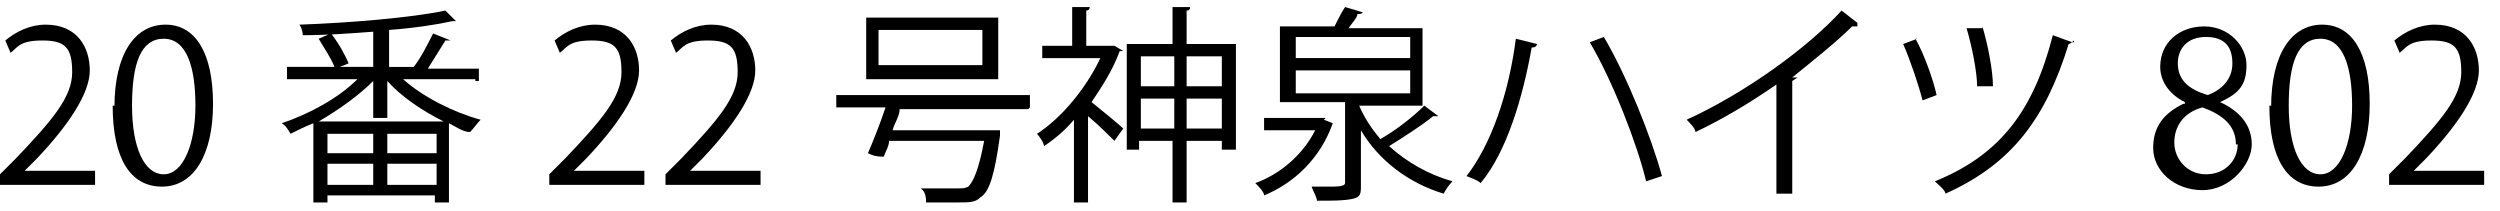<?xml version="1.0" encoding="UTF-8"?>
<svg id="_レイヤー_1" xmlns="http://www.w3.org/2000/svg" version="1.1" viewBox="0 0 142 12">
  <!-- Generator: Adobe Illustrator 29.1.0, SVG Export Plug-In . SVG Version: 2.1.0 Build 142)  -->
  <path d="M5.3,10.5H0v-.6l.9-.9c2.1-2.2,3.2-3.5,3.2-4.9s-.4-1.8-1.7-1.8-1.4.4-1.8.7l-.3-.7c.6-.5,1.4-.9,2.3-.9,1.8,0,2.5,1.3,2.5,2.6s-1.2,3.1-3,5l-.7.7h4v.8h0Z"/>
  <path d="M6.5,6.1c0-3.1,1.2-4.7,2.9-4.7s2.7,1.6,2.7,4.5-1.1,4.7-2.9,4.7-2.8-1.6-2.8-4.6h.1ZM11.1,6c0-2.2-.5-3.8-1.8-3.8s-1.8,1.4-1.8,3.8.7,3.9,1.8,3.9,1.8-1.7,1.8-3.9Z"/>
  <path d="M27,4.5h-4.1c1.1,1,2.9,1.9,4.4,2.3-.2.2-.4.5-.6.7-.4,0-.8-.3-1.2-.5v4.5h-.8v-.4h-6.1v.4h-.8v-4.5c-.5.2-.9.4-1.3.6-.1-.2-.3-.5-.5-.6,1.5-.5,3.2-1.4,4.3-2.5h-4v-.7h2.7c-.2-.5-.6-1.1-.9-1.6l.7-.3c.4.5.8,1.2,1,1.7l-.5.2h1.9V1.8c-1.3.1-2.7.2-4,.2,0-.2-.1-.5-.2-.6,2.9-.1,6.4-.4,8.3-.8l.6.6h-.2c-.9.2-2.2.4-3.6.5v2.1h1.7c-.1,0-.3,0-.3,0,.4-.5.8-1.3,1.1-1.9l1,.4s-.1,0-.3,0c-.3.5-.7,1.1-1,1.6h2.9v.7h-.2ZM21.2,4.6c-.8.8-1.9,1.6-3.1,2.3h7.1c-1.2-.6-2.4-1.4-3.2-2.3v2.1h-.8v-2h0ZM21.2,8.7v-1.1h-2.6v1.1h2.6ZM18.6,9.3v1.2h2.6v-1.2h-2.6ZM24.8,8.7v-1.1h-2.8v1.1h2.8ZM22,10.5h2.8v-1.2h-2.8v1.2Z"/>
  <path d="M36.5,10.5h-5.3v-.6l.9-.9c2.1-2.2,3.2-3.5,3.2-4.9s-.4-1.8-1.7-1.8-1.4.4-1.8.7l-.3-.7c.6-.5,1.4-.9,2.3-.9,1.8,0,2.5,1.3,2.5,2.6s-1.2,3.1-3,5l-.7.7h4v.8h-.1Z"/>
  <path d="M43.1,10.5h-5.3v-.6l.9-.9c2.1-2.2,3.2-3.5,3.2-4.9s-.4-1.8-1.7-1.8-1.4.4-1.8.7l-.3-.7c.6-.5,1.4-.9,2.3-.9,1.8,0,2.5,1.3,2.5,2.6s-1.2,3.1-3,5l-.7.7h4v.8h-.1Z"/>
  <path d="M58.4,6.2h-7.3c0,.4-.3.8-.4,1.2h6.1v.3c-.3,2.2-.6,3.2-1.1,3.5-.3.3-.6.3-1.4.3h-1.7c0-.2,0-.6-.3-.8h2.1c.3,0,.4,0,.6-.1.3-.3.6-1,.9-2.6h-5.4c0,.3-.2.6-.3.9-.5,0-.7-.1-.9-.2.3-.7.7-1.7,1-2.6h-2.8v-.7h11v.7h0ZM56.7,1v3.5h-7.5V1h7.5ZM55.8,3.7V1.7h-5.9v2h5.9Z"/>
  <path d="M63.3,2.6l.5.3h-.2c-.4,1.1-1,2-1.6,2.9.5.4,1.6,1.3,1.8,1.5l-.5.7c-.3-.3-.9-.9-1.5-1.4v4.9h-.8v-4.7c-.5.6-1.1,1.1-1.7,1.5,0-.2-.3-.6-.4-.7,1.4-.9,2.8-2.6,3.6-4.3h-3.3v-.7h1.7V.4h1c0,0,0,.2-.2.2v2h1.6ZM67.4,2.5h2.8v6h-.8v-.5h-2v3.5h-.8v-3.5h-1.9v.5h-.7V2.5h2.6V.4h1q0,.2-.2.2v1.9ZM66.7,3.2h-1.9v1.7h1.9v-1.7ZM64.8,7.3h1.9v-1.7h-1.9v1.7ZM69.4,3.2h-2v1.7h2v-1.7ZM67.4,7.3h2v-1.7h-2v1.7Z"/>
  <path d="M75.2,6.8l.5.2h0c-.7,2-2.2,3.4-3.9,4.1,0-.2-.3-.5-.5-.7,1.4-.5,2.7-1.6,3.4-3h-2.9v-.7h3.5ZM77.2,6c.3.7.7,1.3,1.2,1.9.9-.5,1.9-1.3,2.5-1.9l.8.6h-.3c-.6.5-1.7,1.2-2.5,1.7,1,.9,2.2,1.6,3.6,2-.2.2-.4.5-.5.7-2-.6-3.7-1.9-4.7-3.6v3.1c0,.5,0,.7-.5.8s-1,.1-2,.1c0-.2-.2-.5-.3-.8h1.2q.7,0,.7-.2v-4.6h-3.7V1.5h3.1c.2-.4.4-.8.6-1.1l1,.3s0,.1-.3.1c0,.2-.3.5-.5.8h4.2v4.4h-3.7.1ZM73.6,2.1v1.2h6.5v-1.2h-6.5ZM73.6,4v1.3h6.5v-1.3h-6.5Z"/>
  <path d="M87.3,2.5c0,0,0,.2-.3.2-.5,2.8-1.4,5.9-2.9,7.7-.2-.2-.6-.3-.8-.4,1.4-1.8,2.4-4.7,2.8-7.8,0,0,1.2.3,1.2.3ZM91.1,2.1c1.3,2.2,2.7,5.7,3.3,7.9l-.9.3c-.5-2.1-1.9-5.7-3.2-7.9,0,0,.8-.3.8-.3Z"/>
  <path d="M105.5,1.5h-.3c-.9.9-2.3,2-3.4,2.9,0,0,.2,0,.3,0,0,0,0,0-.3.2v6.4h-.9v-6.2c-1.3.9-2.9,1.9-4.6,2.7,0-.2-.3-.5-.5-.7,3.3-1.5,6.9-4.1,8.8-6.2l.9.7h0Z"/>
  <path d="M108.8,2.2c.5.9,1,2.3,1.2,3.2l-.8.3c-.2-.8-.7-2.3-1.1-3.2l.8-.3h0ZM117.8,2.3c0,0-.2.2-.3.2-1.3,4.2-3.2,6.8-7,8.5,0-.2-.4-.5-.6-.7,3.7-1.5,5.6-4,6.7-8.3l1.1.4h.1ZM112.6,1.5c.3,1,.6,2.5.6,3.4h-.9c0-.8-.3-2.3-.6-3.3h.9Z"/>
  <path d="M124.1,5.8c-1-.5-1.4-1.3-1.4-2,0-1.4,1.1-2.3,2.5-2.3s2.4,1.1,2.4,2.2-.4,1.6-1.5,2.1h0c1.1.5,1.8,1.3,1.8,2.4s-1.2,2.6-2.8,2.6-2.8-1.1-2.8-2.4.7-2,1.7-2.5h.1ZM127,8.2c0-1.1-.8-1.7-1.9-2.1-1.1.3-1.6,1.1-1.6,2s.7,1.8,1.8,1.8,1.8-.8,1.8-1.7h-.1ZM123.7,3.6c0,1,.7,1.5,1.7,1.8.8-.3,1.4-.9,1.4-1.8s-.4-1.5-1.5-1.5-1.6.7-1.6,1.5Z"/>
  <path d="M129,6.1c0-3.1,1.2-4.7,2.9-4.7s2.7,1.6,2.7,4.5-1.1,4.7-2.9,4.7-2.8-1.6-2.8-4.6h.1ZM133.6,6c0-2.2-.5-3.8-1.8-3.8s-1.8,1.4-1.8,3.8.7,3.9,1.8,3.9,1.8-1.7,1.8-3.9Z"/>
  <path d="M141,10.5h-5.3v-.6l.9-.9c2.1-2.2,3.2-3.5,3.2-4.9s-.4-1.8-1.7-1.8-1.4.4-1.8.7l-.3-.7c.6-.5,1.4-.9,2.3-.9,1.8,0,2.5,1.3,2.5,2.6s-1.2,3.1-3,5l-.7.7h4v.8h0Z"/>
</svg>